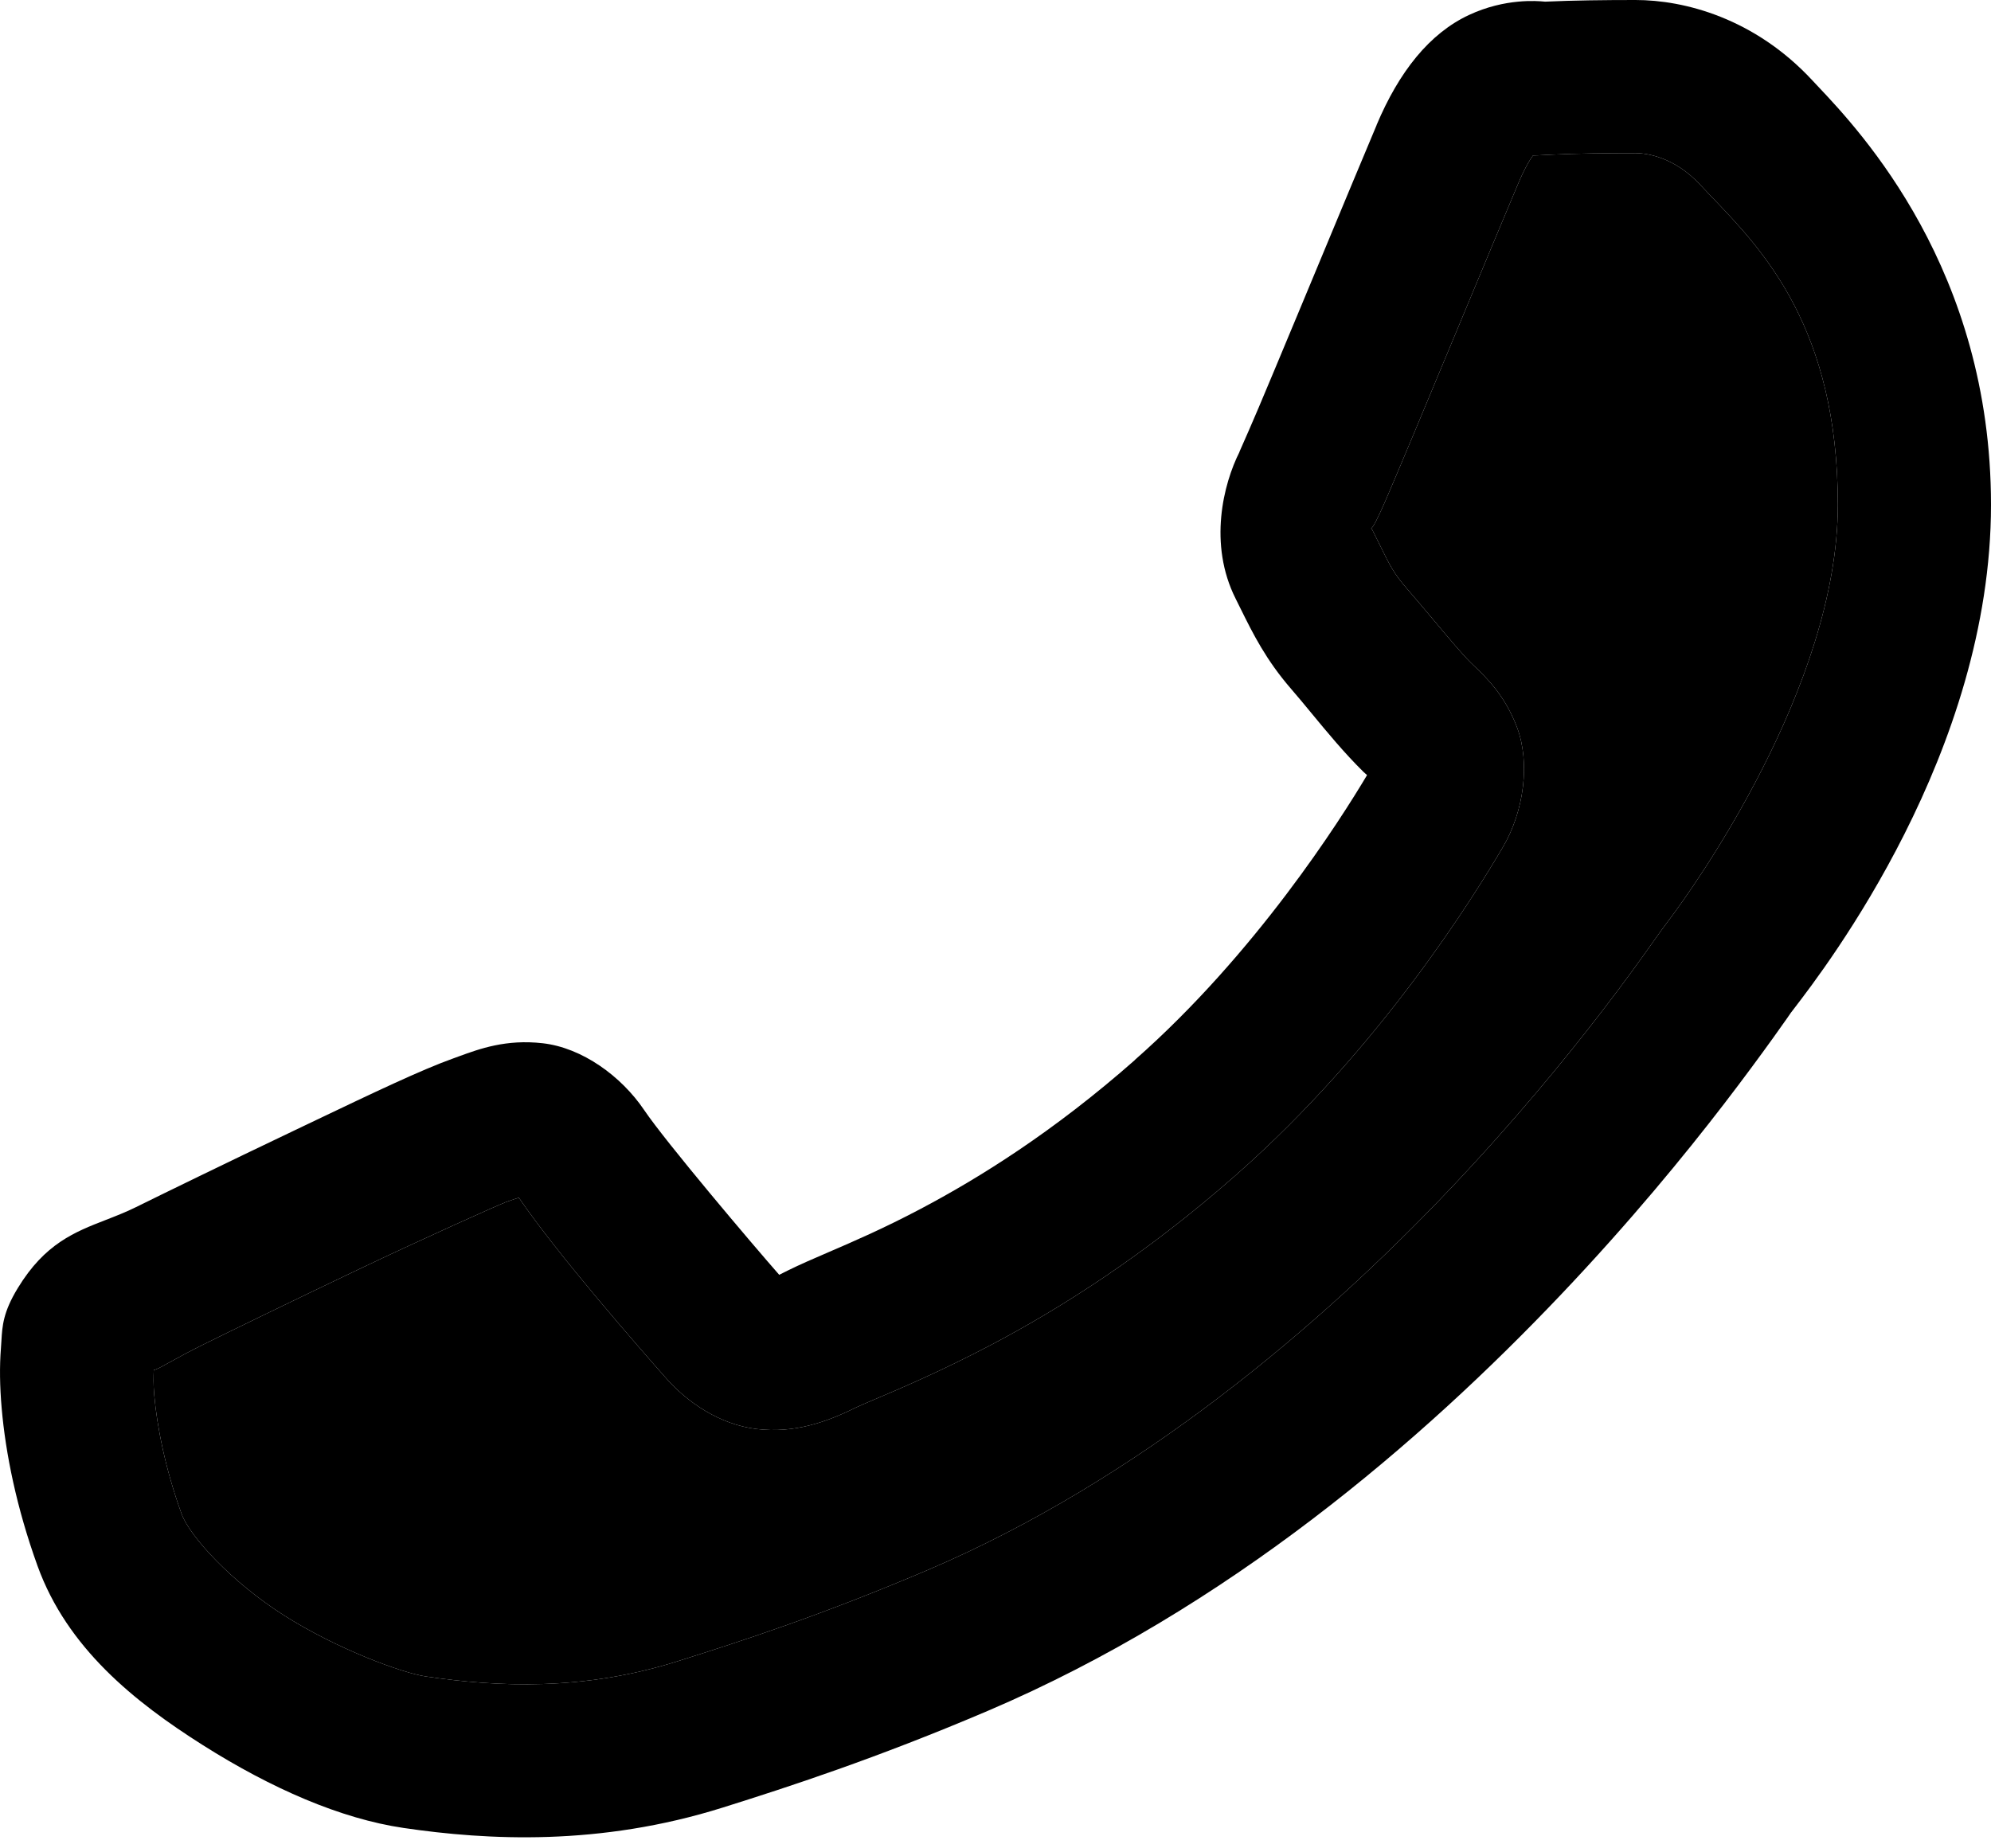 <?xml version="1.0" encoding="UTF-8"?> <svg xmlns="http://www.w3.org/2000/svg" width="98" height="91" viewBox="0 0 98 91" fill="none"> <path fill-rule="evenodd" clip-rule="evenodd" d="M80.501 0C82.918 0 86.368 0.899 89.203 3.953C89.284 4.04 89.377 4.139 89.481 4.249C91.563 6.456 98 13.277 98 24.853C98 37.03 89.883 47.603 88.308 49.654C88.245 49.737 88.191 49.806 88.15 49.861H88.143V49.868C88.243 49.735 86.794 51.834 84.859 54.351C82.925 56.868 80.219 60.173 76.82 63.752C70.023 70.909 60.466 79.18 48.603 84.239C43.141 86.566 38.831 87.97 35.566 88.995C29.515 90.895 24.003 90.606 19.863 89.996C16.765 89.54 13.356 88.052 9.984 85.918C6.612 83.784 3.307 81.13 1.849 77.099C0.805 74.208 0.275 71.537 0.083 69.339C-0.013 68.24 -0.025 67.271 0.046 66.373C0.055 66.252 0.062 66.135 0.069 66.02C0.113 65.278 0.153 64.602 0.878 63.413C2.21 61.225 3.677 60.656 5.214 60.059C5.701 59.869 6.195 59.678 6.693 59.431C7.846 58.86 11.126 57.259 14.416 55.691C14.797 55.509 15.172 55.33 15.54 55.154C18.347 53.814 20.751 52.666 22.3 52.113C22.386 52.082 22.474 52.05 22.563 52.017C23.621 51.63 24.911 51.159 26.71 51.362C28.66 51.583 30.587 52.99 31.708 54.653C32.771 56.229 37.051 61.28 38.356 62.765C38.356 62.765 38.347 62.764 38.776 62.552C39.384 62.251 40.044 61.967 40.786 61.647C42.012 61.119 43.464 60.493 45.283 59.534C48.204 57.993 51.857 55.718 55.855 52.194V52.187C61.805 46.949 65.972 40.372 67.287 38.163C67.248 38.116 67.239 38.113 67.239 38.113C67.239 38.113 67.215 38.103 67.111 38.001L67.103 37.993C66.174 37.078 65.318 36.041 64.546 35.104C64.201 34.686 63.873 34.288 63.562 33.93C62.313 32.491 61.675 31.201 61.077 29.993C60.993 29.822 60.908 29.652 60.824 29.483C59.464 26.785 60.221 23.816 61.008 22.254V22.247C60.989 22.285 61.035 22.179 61.126 21.974C61.294 21.593 61.614 20.868 61.95 20.075C62.414 18.98 62.991 17.593 63.613 16.101C63.687 15.925 63.76 15.748 63.835 15.57C64.262 14.544 64.705 13.48 65.141 12.433C66.142 10.026 67.105 7.712 67.758 6.162V6.154C68.862 3.534 70.356 1.647 72.308 0.736C74.091 -0.096 75.685 0.048 76.001 0.077C76.03 0.08 76.055 0.081 76.055 0.081H76.062C77.456 0.017 78.984 0 80.501 0ZM80.501 7.538C79.048 7.538 77.615 7.556 76.416 7.612C76.313 7.617 76.22 7.622 76.135 7.626C75.778 7.644 75.569 7.655 75.458 7.655C75.32 7.838 75.061 8.245 74.708 9.084C74.031 10.691 72.992 13.185 71.926 15.747C71.546 16.659 71.163 17.579 70.791 18.47C70.679 18.74 70.568 19.007 70.458 19.27C69.877 20.666 69.337 21.961 68.892 23.012C68.821 23.18 68.754 23.338 68.691 23.488C68.285 24.45 68.032 25.05 67.744 25.626V25.633L67.736 25.641C67.592 25.926 67.517 26.004 67.488 26.022C67.502 26.025 67.525 26.042 67.552 26.097C67.704 26.399 67.831 26.657 67.943 26.884C68.414 27.844 68.609 28.241 69.26 28.99C69.721 29.522 70.186 30.076 70.622 30.596C71.343 31.456 71.984 32.221 72.396 32.627C72.452 32.681 72.512 32.739 72.575 32.8C73.172 33.373 74.082 34.247 74.671 35.814C75.324 37.551 75.019 39.933 73.972 41.711C72.577 44.079 67.981 51.56 60.838 57.848C56.34 61.813 52.15 64.437 48.802 66.203C46.329 67.508 44.195 68.411 43.003 68.916C42.581 69.095 42.277 69.224 42.118 69.303C40.669 70.02 39.086 70.576 37.244 70.355C35.403 70.134 33.816 69.017 32.805 67.874L32.798 67.867C31.453 66.342 27.457 61.779 25.539 58.967C25.519 58.974 25.505 58.978 25.486 58.984C25.429 59 25.324 59.031 24.847 59.202V59.21H24.84C24.549 59.313 20.904 60.945 17.655 62.493C14.405 64.041 11.107 65.651 10.036 66.181C9.289 66.55 8.733 66.858 8.336 67.077C7.91 67.312 7.667 67.446 7.569 67.448C7.557 67.779 7.544 68.138 7.592 68.684C7.724 70.198 8.128 72.293 8.939 74.537C9.336 75.635 11.403 77.9 14.011 79.55C16.619 81.2 19.792 82.366 20.968 82.539C24.502 83.06 28.698 83.25 33.306 81.803C36.501 80.8 40.485 79.501 45.644 77.305C56.106 72.843 64.999 65.25 71.351 58.562C74.527 55.218 77.072 52.105 78.882 49.75C80.038 48.245 80.778 47.203 81.333 46.42C81.645 45.98 81.899 45.622 82.136 45.311L82.143 45.304C83.311 43.759 90.462 33.813 90.462 24.853C90.462 16.174 86.772 12.323 84.319 9.764C84.092 9.527 83.876 9.302 83.674 9.084C82.423 7.736 81.055 7.538 80.501 7.538Z" fill="black"></path> <path d="M76.416 7.612C77.615 7.556 79.048 7.538 80.501 7.538C81.055 7.538 82.423 7.736 83.674 9.084C83.876 9.302 84.092 9.527 84.319 9.764C86.772 12.323 90.462 16.174 90.462 24.853C90.462 33.813 83.311 43.759 82.143 45.304L82.136 45.311C81.899 45.622 81.645 45.98 81.333 46.42C80.778 47.203 80.038 48.245 78.882 49.75C77.072 52.105 74.527 55.218 71.351 58.562C64.999 65.25 56.106 72.843 45.644 77.305C40.485 79.501 36.501 80.8 33.306 81.803C28.698 83.25 24.502 83.06 20.968 82.539C19.792 82.366 16.619 81.2 14.011 79.55C11.403 77.9 9.336 75.635 8.939 74.537C8.128 72.293 7.724 70.198 7.592 68.684C7.544 68.138 7.557 67.779 7.569 67.448C7.667 67.446 7.91 67.312 8.336 67.077C8.733 66.858 9.289 66.55 10.036 66.181C11.107 65.651 14.405 64.041 17.655 62.493C20.904 60.945 24.549 59.313 24.84 59.21H24.847V59.202C25.324 59.031 25.429 59 25.486 58.984C25.505 58.978 25.519 58.974 25.539 58.967C27.457 61.779 31.453 66.342 32.798 67.867L32.805 67.874C33.816 69.017 35.403 70.134 37.244 70.355C39.086 70.576 40.669 70.02 42.118 69.303C42.277 69.224 42.581 69.095 43.003 68.916C44.195 68.411 46.329 67.508 48.802 66.203C52.15 64.437 56.34 61.813 60.838 57.848C67.981 51.56 72.577 44.079 73.972 41.711C75.019 39.933 75.324 37.551 74.671 35.814C74.082 34.247 73.172 33.373 72.575 32.8L72.396 32.627C71.984 32.221 71.343 31.456 70.622 30.596C70.186 30.076 69.721 29.522 69.26 28.99C68.609 28.241 68.414 27.844 67.943 26.884C67.831 26.657 67.704 26.399 67.552 26.097C67.525 26.042 67.502 26.025 67.488 26.022C67.517 26.004 67.592 25.926 67.736 25.641L67.744 25.633V25.626C68.032 25.05 68.285 24.45 68.691 23.488L68.892 23.012C69.337 21.961 69.877 20.666 70.458 19.27L70.791 18.47L71.926 15.747C72.992 13.185 74.031 10.691 74.708 9.084C75.061 8.245 75.32 7.838 75.458 7.655C75.569 7.655 75.778 7.644 76.135 7.626L76.416 7.612Z" fill="black"></path> </svg> 